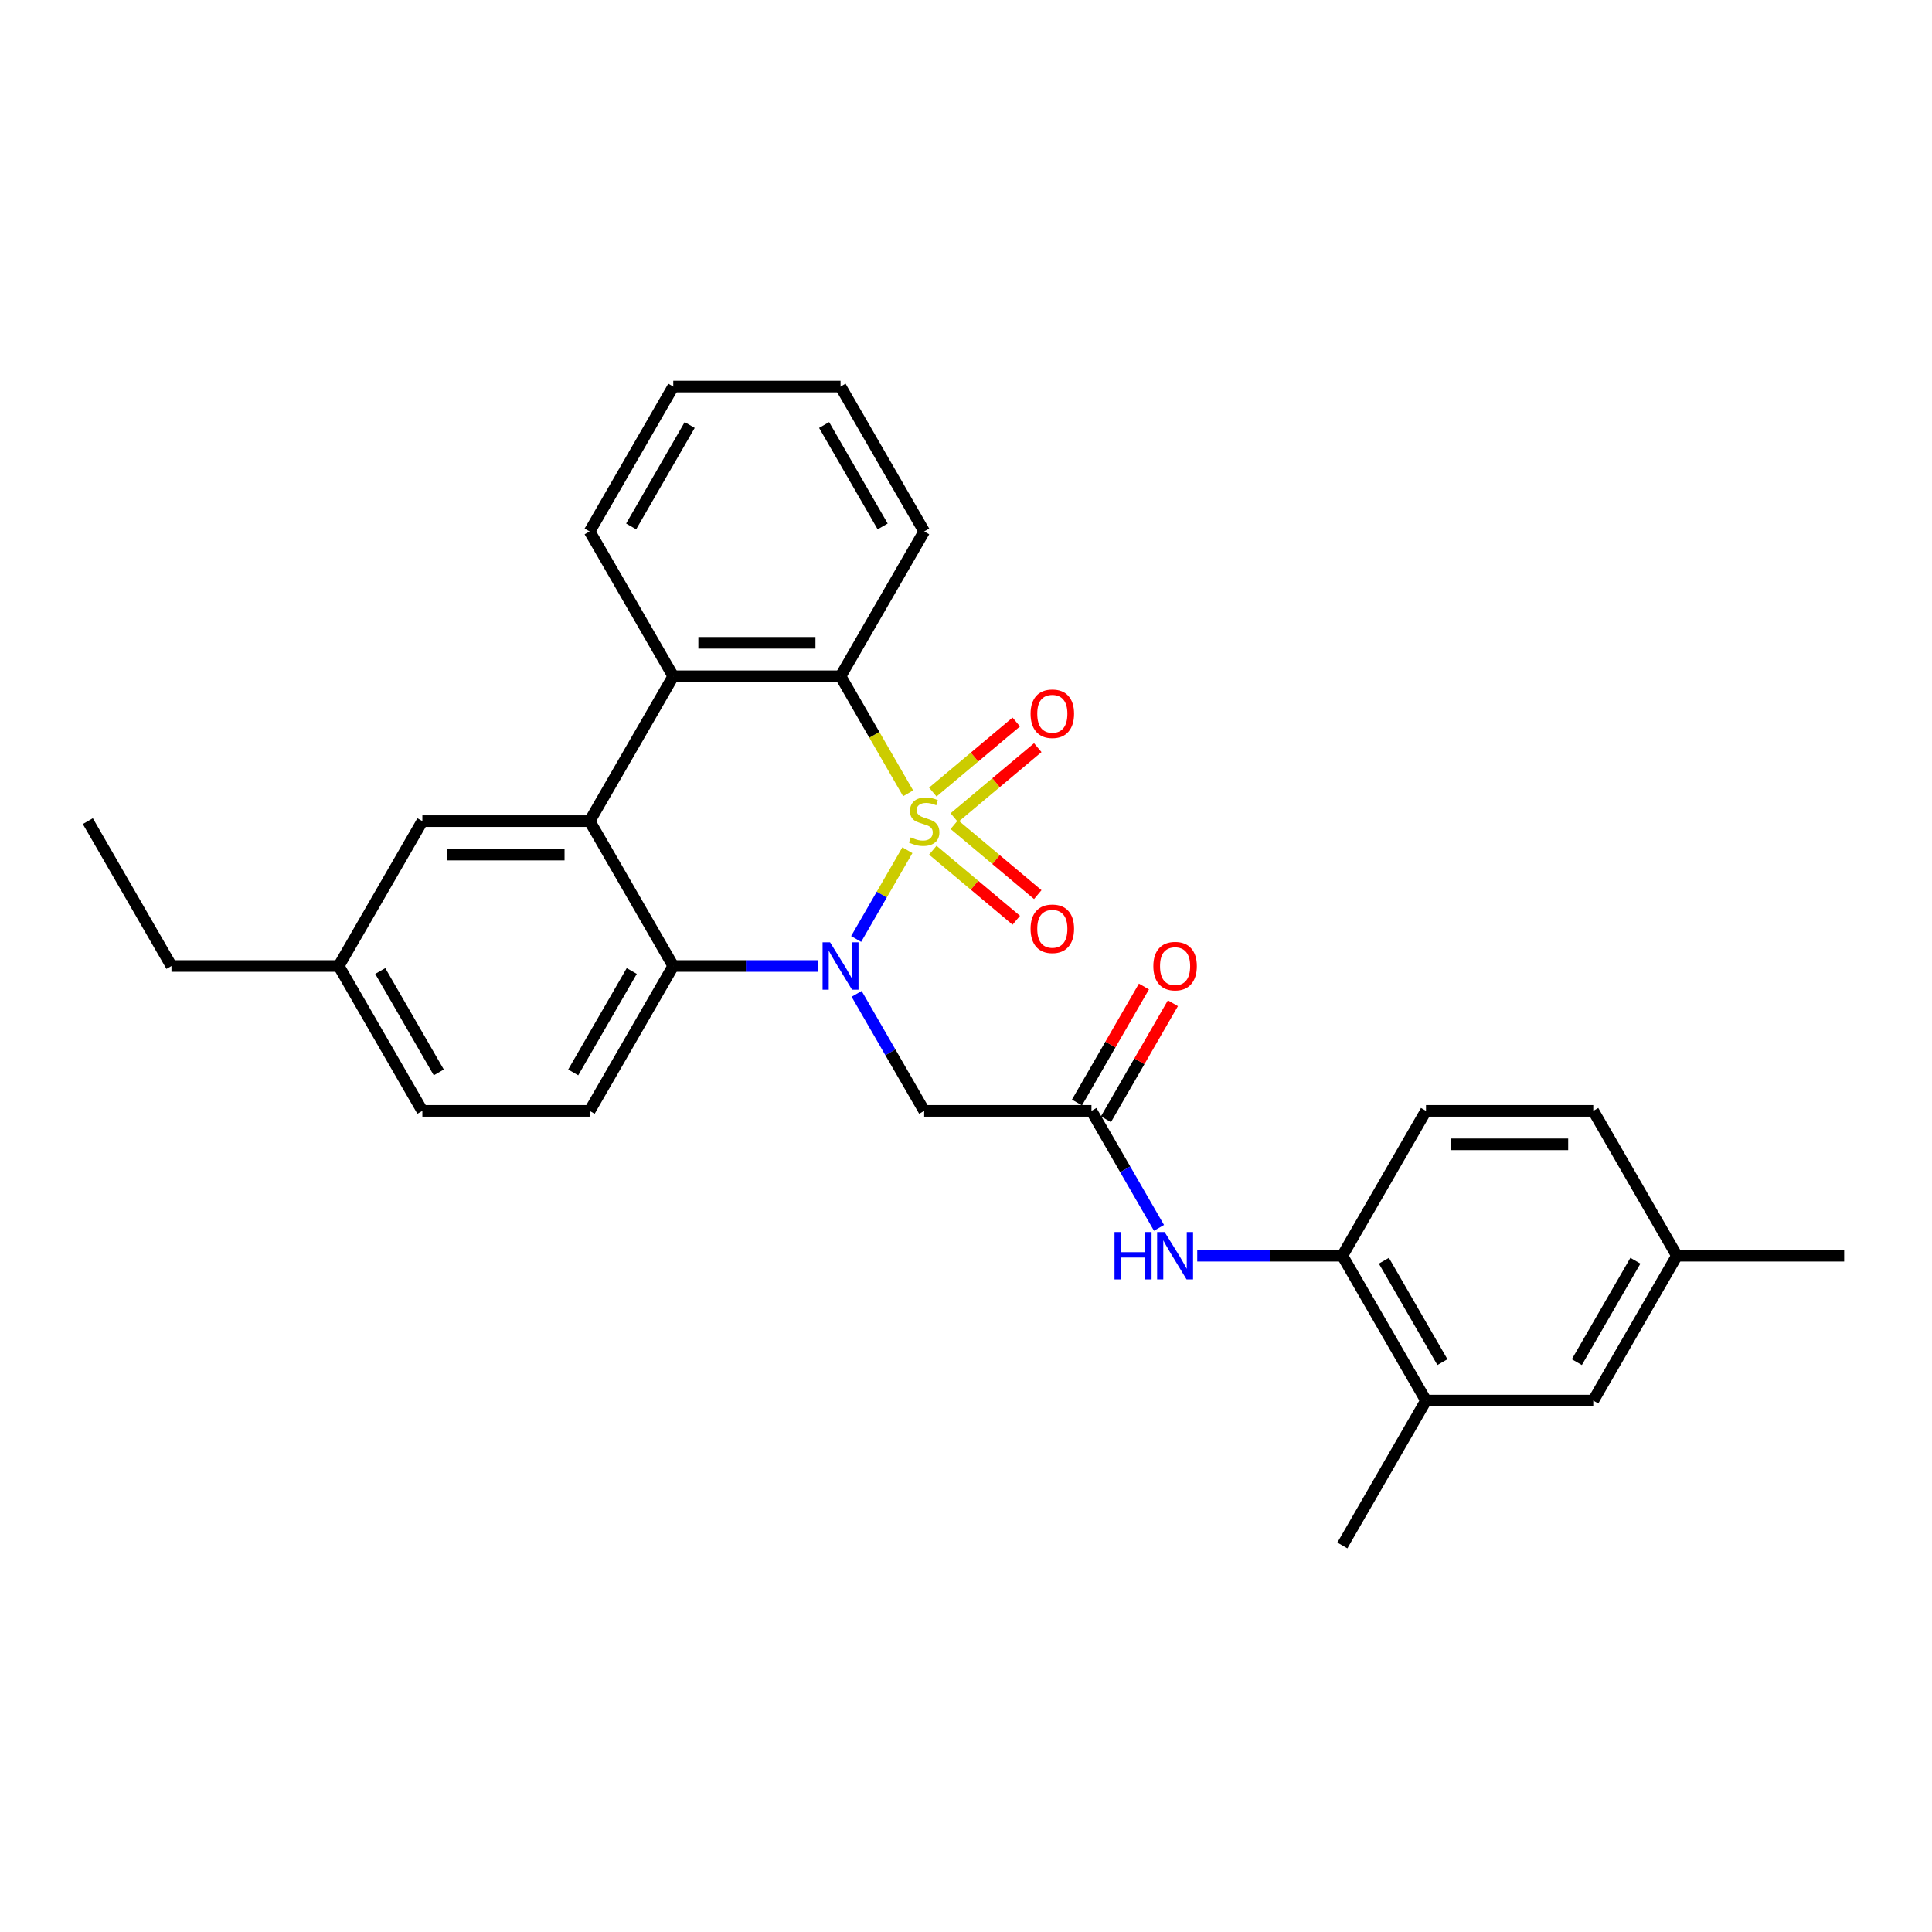 <?xml version='1.0' encoding='iso-8859-1'?>
<svg version='1.1' baseProfile='full'
              xmlns='http://www.w3.org/2000/svg'
                      xmlns:rdkit='http://www.rdkit.org/xml'
                      xmlns:xlink='http://www.w3.org/1999/xlink'
                  xml:space='preserve'
width='1000px' height='1000px' viewBox='0 0 1000 1000'>
<!-- END OF HEADER -->
<rect style='opacity:1.0;fill:#FFFFFF;stroke:none' width='1000' height='1000' x='0' y='0'> </rect>
<path class='bond-0' d='M 469.667,440.067 L 456.405,463.039' style='fill:none;fill-rule:evenodd;stroke:#CCCC00;stroke-width:6px;stroke-linecap:butt;stroke-linejoin:miter;stroke-opacity:1' />
<path class='bond-0' d='M 456.405,463.039 L 443.142,486.01' style='fill:none;fill-rule:evenodd;stroke:#0000FF;stroke-width:6px;stroke-linecap:butt;stroke-linejoin:miter;stroke-opacity:1' />
<path class='bond-1' d='M 470.047,410.63 L 452.556,380.334' style='fill:none;fill-rule:evenodd;stroke:#CCCC00;stroke-width:6px;stroke-linecap:butt;stroke-linejoin:miter;stroke-opacity:1' />
<path class='bond-1' d='M 452.556,380.334 L 435.065,350.039' style='fill:none;fill-rule:evenodd;stroke:#000000;stroke-width:6px;stroke-linecap:butt;stroke-linejoin:miter;stroke-opacity:1' />
<path class='bond-7' d='M 493.946,423.239 L 515.549,405.112' style='fill:none;fill-rule:evenodd;stroke:#CCCC00;stroke-width:6px;stroke-linecap:butt;stroke-linejoin:miter;stroke-opacity:1' />
<path class='bond-7' d='M 515.549,405.112 L 537.152,386.985' style='fill:none;fill-rule:evenodd;stroke:#FF0000;stroke-width:6px;stroke-linecap:butt;stroke-linejoin:miter;stroke-opacity:1' />
<path class='bond-7' d='M 482.816,409.974 L 504.418,391.847' style='fill:none;fill-rule:evenodd;stroke:#CCCC00;stroke-width:6px;stroke-linecap:butt;stroke-linejoin:miter;stroke-opacity:1' />
<path class='bond-7' d='M 504.418,391.847 L 526.021,373.721' style='fill:none;fill-rule:evenodd;stroke:#FF0000;stroke-width:6px;stroke-linecap:butt;stroke-linejoin:miter;stroke-opacity:1' />
<path class='bond-8' d='M 482.816,440.065 L 504.418,458.192' style='fill:none;fill-rule:evenodd;stroke:#CCCC00;stroke-width:6px;stroke-linecap:butt;stroke-linejoin:miter;stroke-opacity:1' />
<path class='bond-8' d='M 504.418,458.192 L 526.021,476.318' style='fill:none;fill-rule:evenodd;stroke:#FF0000;stroke-width:6px;stroke-linecap:butt;stroke-linejoin:miter;stroke-opacity:1' />
<path class='bond-8' d='M 493.946,426.8 L 515.549,444.927' style='fill:none;fill-rule:evenodd;stroke:#CCCC00;stroke-width:6px;stroke-linecap:butt;stroke-linejoin:miter;stroke-opacity:1' />
<path class='bond-8' d='M 515.549,444.927 L 537.152,463.054' style='fill:none;fill-rule:evenodd;stroke:#FF0000;stroke-width:6px;stroke-linecap:butt;stroke-linejoin:miter;stroke-opacity:1' />
<path class='bond-2' d='M 423.602,500 L 386.043,500' style='fill:none;fill-rule:evenodd;stroke:#0000FF;stroke-width:6px;stroke-linecap:butt;stroke-linejoin:miter;stroke-opacity:1' />
<path class='bond-2' d='M 386.043,500 L 348.485,500' style='fill:none;fill-rule:evenodd;stroke:#000000;stroke-width:6px;stroke-linecap:butt;stroke-linejoin:miter;stroke-opacity:1' />
<path class='bond-5' d='M 443.393,514.424 L 460.874,544.702' style='fill:none;fill-rule:evenodd;stroke:#0000FF;stroke-width:6px;stroke-linecap:butt;stroke-linejoin:miter;stroke-opacity:1' />
<path class='bond-5' d='M 460.874,544.702 L 478.355,574.981' style='fill:none;fill-rule:evenodd;stroke:#000000;stroke-width:6px;stroke-linecap:butt;stroke-linejoin:miter;stroke-opacity:1' />
<path class='bond-4' d='M 435.065,350.039 L 348.485,350.039' style='fill:none;fill-rule:evenodd;stroke:#000000;stroke-width:6px;stroke-linecap:butt;stroke-linejoin:miter;stroke-opacity:1' />
<path class='bond-4' d='M 422.078,332.723 L 361.472,332.723' style='fill:none;fill-rule:evenodd;stroke:#000000;stroke-width:6px;stroke-linecap:butt;stroke-linejoin:miter;stroke-opacity:1' />
<path class='bond-21' d='M 435.065,350.039 L 478.355,275.058' style='fill:none;fill-rule:evenodd;stroke:#000000;stroke-width:6px;stroke-linecap:butt;stroke-linejoin:miter;stroke-opacity:1' />
<path class='bond-11' d='M 348.485,500 L 305.195,574.981' style='fill:none;fill-rule:evenodd;stroke:#000000;stroke-width:6px;stroke-linecap:butt;stroke-linejoin:miter;stroke-opacity:1' />
<path class='bond-11' d='M 326.995,502.589 L 296.692,555.075' style='fill:none;fill-rule:evenodd;stroke:#000000;stroke-width:6px;stroke-linecap:butt;stroke-linejoin:miter;stroke-opacity:1' />
<path class='bond-29' d='M 348.485,500 L 305.195,425.019' style='fill:none;fill-rule:evenodd;stroke:#000000;stroke-width:6px;stroke-linecap:butt;stroke-linejoin:miter;stroke-opacity:1' />
<path class='bond-3' d='M 305.195,425.019 L 348.485,350.039' style='fill:none;fill-rule:evenodd;stroke:#000000;stroke-width:6px;stroke-linecap:butt;stroke-linejoin:miter;stroke-opacity:1' />
<path class='bond-13' d='M 305.195,425.019 L 218.615,425.019' style='fill:none;fill-rule:evenodd;stroke:#000000;stroke-width:6px;stroke-linecap:butt;stroke-linejoin:miter;stroke-opacity:1' />
<path class='bond-13' d='M 292.208,442.335 L 231.602,442.335' style='fill:none;fill-rule:evenodd;stroke:#000000;stroke-width:6px;stroke-linecap:butt;stroke-linejoin:miter;stroke-opacity:1' />
<path class='bond-22' d='M 348.485,350.039 L 305.195,275.058' style='fill:none;fill-rule:evenodd;stroke:#000000;stroke-width:6px;stroke-linecap:butt;stroke-linejoin:miter;stroke-opacity:1' />
<path class='bond-6' d='M 478.355,574.981 L 564.935,574.981' style='fill:none;fill-rule:evenodd;stroke:#000000;stroke-width:6px;stroke-linecap:butt;stroke-linejoin:miter;stroke-opacity:1' />
<path class='bond-9' d='M 564.935,574.981 L 582.416,605.259' style='fill:none;fill-rule:evenodd;stroke:#000000;stroke-width:6px;stroke-linecap:butt;stroke-linejoin:miter;stroke-opacity:1' />
<path class='bond-9' d='M 582.416,605.259 L 599.897,635.537' style='fill:none;fill-rule:evenodd;stroke:#0000FF;stroke-width:6px;stroke-linecap:butt;stroke-linejoin:miter;stroke-opacity:1' />
<path class='bond-14' d='M 572.433,579.31 L 589.764,549.291' style='fill:none;fill-rule:evenodd;stroke:#000000;stroke-width:6px;stroke-linecap:butt;stroke-linejoin:miter;stroke-opacity:1' />
<path class='bond-14' d='M 589.764,549.291 L 607.095,519.273' style='fill:none;fill-rule:evenodd;stroke:#FF0000;stroke-width:6px;stroke-linecap:butt;stroke-linejoin:miter;stroke-opacity:1' />
<path class='bond-14' d='M 557.437,570.652 L 574.768,540.633' style='fill:none;fill-rule:evenodd;stroke:#000000;stroke-width:6px;stroke-linecap:butt;stroke-linejoin:miter;stroke-opacity:1' />
<path class='bond-14' d='M 574.768,540.633 L 592.099,510.615' style='fill:none;fill-rule:evenodd;stroke:#FF0000;stroke-width:6px;stroke-linecap:butt;stroke-linejoin:miter;stroke-opacity:1' />
<path class='bond-10' d='M 619.688,649.961 L 657.247,649.961' style='fill:none;fill-rule:evenodd;stroke:#0000FF;stroke-width:6px;stroke-linecap:butt;stroke-linejoin:miter;stroke-opacity:1' />
<path class='bond-10' d='M 657.247,649.961 L 694.805,649.961' style='fill:none;fill-rule:evenodd;stroke:#000000;stroke-width:6px;stroke-linecap:butt;stroke-linejoin:miter;stroke-opacity:1' />
<path class='bond-12' d='M 694.805,649.961 L 738.095,724.942' style='fill:none;fill-rule:evenodd;stroke:#000000;stroke-width:6px;stroke-linecap:butt;stroke-linejoin:miter;stroke-opacity:1' />
<path class='bond-12' d='M 716.295,652.55 L 746.598,705.037' style='fill:none;fill-rule:evenodd;stroke:#000000;stroke-width:6px;stroke-linecap:butt;stroke-linejoin:miter;stroke-opacity:1' />
<path class='bond-16' d='M 694.805,649.961 L 738.095,574.981' style='fill:none;fill-rule:evenodd;stroke:#000000;stroke-width:6px;stroke-linecap:butt;stroke-linejoin:miter;stroke-opacity:1' />
<path class='bond-17' d='M 305.195,574.981 L 218.615,574.981' style='fill:none;fill-rule:evenodd;stroke:#000000;stroke-width:6px;stroke-linecap:butt;stroke-linejoin:miter;stroke-opacity:1' />
<path class='bond-15' d='M 738.095,724.942 L 824.675,724.942' style='fill:none;fill-rule:evenodd;stroke:#000000;stroke-width:6px;stroke-linecap:butt;stroke-linejoin:miter;stroke-opacity:1' />
<path class='bond-23' d='M 738.095,724.942 L 694.805,799.922' style='fill:none;fill-rule:evenodd;stroke:#000000;stroke-width:6px;stroke-linecap:butt;stroke-linejoin:miter;stroke-opacity:1' />
<path class='bond-18' d='M 218.615,425.019 L 175.325,500' style='fill:none;fill-rule:evenodd;stroke:#000000;stroke-width:6px;stroke-linecap:butt;stroke-linejoin:miter;stroke-opacity:1' />
<path class='bond-32' d='M 824.675,724.942 L 867.965,649.961' style='fill:none;fill-rule:evenodd;stroke:#000000;stroke-width:6px;stroke-linecap:butt;stroke-linejoin:miter;stroke-opacity:1' />
<path class='bond-32' d='M 816.173,705.037 L 846.476,652.55' style='fill:none;fill-rule:evenodd;stroke:#000000;stroke-width:6px;stroke-linecap:butt;stroke-linejoin:miter;stroke-opacity:1' />
<path class='bond-20' d='M 738.095,574.981 L 824.675,574.981' style='fill:none;fill-rule:evenodd;stroke:#000000;stroke-width:6px;stroke-linecap:butt;stroke-linejoin:miter;stroke-opacity:1' />
<path class='bond-20' d='M 751.082,592.297 L 811.688,592.297' style='fill:none;fill-rule:evenodd;stroke:#000000;stroke-width:6px;stroke-linecap:butt;stroke-linejoin:miter;stroke-opacity:1' />
<path class='bond-31' d='M 218.615,574.981 L 175.325,500' style='fill:none;fill-rule:evenodd;stroke:#000000;stroke-width:6px;stroke-linecap:butt;stroke-linejoin:miter;stroke-opacity:1' />
<path class='bond-31' d='M 227.117,555.075 L 196.814,502.589' style='fill:none;fill-rule:evenodd;stroke:#000000;stroke-width:6px;stroke-linecap:butt;stroke-linejoin:miter;stroke-opacity:1' />
<path class='bond-24' d='M 175.325,500 L 88.745,500' style='fill:none;fill-rule:evenodd;stroke:#000000;stroke-width:6px;stroke-linecap:butt;stroke-linejoin:miter;stroke-opacity:1' />
<path class='bond-19' d='M 867.965,649.961 L 824.675,574.981' style='fill:none;fill-rule:evenodd;stroke:#000000;stroke-width:6px;stroke-linecap:butt;stroke-linejoin:miter;stroke-opacity:1' />
<path class='bond-25' d='M 867.965,649.961 L 954.545,649.961' style='fill:none;fill-rule:evenodd;stroke:#000000;stroke-width:6px;stroke-linecap:butt;stroke-linejoin:miter;stroke-opacity:1' />
<path class='bond-27' d='M 478.355,275.058 L 435.065,200.078' style='fill:none;fill-rule:evenodd;stroke:#000000;stroke-width:6px;stroke-linecap:butt;stroke-linejoin:miter;stroke-opacity:1' />
<path class='bond-27' d='M 456.865,272.469 L 426.562,219.983' style='fill:none;fill-rule:evenodd;stroke:#000000;stroke-width:6px;stroke-linecap:butt;stroke-linejoin:miter;stroke-opacity:1' />
<path class='bond-30' d='M 305.195,275.058 L 348.485,200.078' style='fill:none;fill-rule:evenodd;stroke:#000000;stroke-width:6px;stroke-linecap:butt;stroke-linejoin:miter;stroke-opacity:1' />
<path class='bond-30' d='M 326.684,272.469 L 356.987,219.983' style='fill:none;fill-rule:evenodd;stroke:#000000;stroke-width:6px;stroke-linecap:butt;stroke-linejoin:miter;stroke-opacity:1' />
<path class='bond-28' d='M 88.745,500 L 45.455,425.019' style='fill:none;fill-rule:evenodd;stroke:#000000;stroke-width:6px;stroke-linecap:butt;stroke-linejoin:miter;stroke-opacity:1' />
<path class='bond-26' d='M 348.485,200.078 L 435.065,200.078' style='fill:none;fill-rule:evenodd;stroke:#000000;stroke-width:6px;stroke-linecap:butt;stroke-linejoin:miter;stroke-opacity:1' />
<path  class='atom-0' d='M 471.429 433.435
Q 471.706 433.539, 472.848 434.024
Q 473.991 434.509, 475.238 434.82
Q 476.519 435.097, 477.766 435.097
Q 480.087 435.097, 481.437 433.989
Q 482.788 432.846, 482.788 430.872
Q 482.788 429.522, 482.095 428.69
Q 481.437 427.859, 480.398 427.409
Q 479.359 426.959, 477.628 426.439
Q 475.446 425.781, 474.13 425.158
Q 472.848 424.535, 471.913 423.219
Q 471.013 421.903, 471.013 419.686
Q 471.013 416.604, 473.091 414.699
Q 475.203 412.794, 479.359 412.794
Q 482.199 412.794, 485.42 414.145
L 484.623 416.812
Q 481.68 415.6, 479.463 415.6
Q 477.074 415.6, 475.758 416.604
Q 474.442 417.574, 474.476 419.271
Q 474.476 420.587, 475.134 421.383
Q 475.827 422.18, 476.797 422.63
Q 477.801 423.08, 479.463 423.6
Q 481.68 424.292, 482.996 424.985
Q 484.312 425.677, 485.247 427.097
Q 486.216 428.483, 486.216 430.872
Q 486.216 434.266, 483.931 436.102
Q 481.68 437.903, 477.905 437.903
Q 475.723 437.903, 474.061 437.418
Q 472.433 436.967, 470.494 436.171
L 471.429 433.435
' fill='#CCCC00'/>
<path  class='atom-1' d='M 429.645 487.74
L 437.68 500.727
Q 438.476 502.009, 439.758 504.329
Q 441.039 506.649, 441.108 506.788
L 441.108 487.74
L 444.364 487.74
L 444.364 512.26
L 441.004 512.26
L 432.381 498.061
Q 431.377 496.398, 430.303 494.494
Q 429.264 492.589, 428.952 492
L 428.952 512.26
L 425.766 512.26
L 425.766 487.74
L 429.645 487.74
' fill='#0000FF'/>
<path  class='atom-8' d='M 533.424 369.436
Q 533.424 363.549, 536.333 360.259
Q 539.242 356.969, 544.679 356.969
Q 550.116 356.969, 553.025 360.259
Q 555.935 363.549, 555.935 369.436
Q 555.935 375.393, 552.991 378.787
Q 550.047 382.146, 544.679 382.146
Q 539.277 382.146, 536.333 378.787
Q 533.424 375.427, 533.424 369.436
M 544.679 379.375
Q 548.419 379.375, 550.428 376.882
Q 552.471 374.354, 552.471 369.436
Q 552.471 364.622, 550.428 362.198
Q 548.419 359.739, 544.679 359.739
Q 540.939 359.739, 538.896 362.163
Q 536.887 364.588, 536.887 369.436
Q 536.887 374.388, 538.896 376.882
Q 540.939 379.375, 544.679 379.375
' fill='#FF0000'/>
<path  class='atom-9' d='M 533.424 480.741
Q 533.424 474.854, 536.333 471.564
Q 539.242 468.274, 544.679 468.274
Q 550.116 468.274, 553.025 471.564
Q 555.935 474.854, 555.935 480.741
Q 555.935 486.698, 552.991 490.092
Q 550.047 493.451, 544.679 493.451
Q 539.277 493.451, 536.333 490.092
Q 533.424 486.733, 533.424 480.741
M 544.679 490.681
Q 548.419 490.681, 550.428 488.187
Q 552.471 485.659, 552.471 480.741
Q 552.471 475.927, 550.428 473.503
Q 548.419 471.044, 544.679 471.044
Q 540.939 471.044, 538.896 473.469
Q 536.887 475.893, 536.887 480.741
Q 536.887 485.694, 538.896 488.187
Q 540.939 490.681, 544.679 490.681
' fill='#FF0000'/>
<path  class='atom-10' d='M 576.866 637.701
L 580.19 637.701
L 580.19 648.126
L 592.727 648.126
L 592.727 637.701
L 596.052 637.701
L 596.052 662.221
L 592.727 662.221
L 592.727 650.896
L 580.19 650.896
L 580.19 662.221
L 576.866 662.221
L 576.866 637.701
' fill='#0000FF'/>
<path  class='atom-10' d='M 602.805 637.701
L 610.84 650.688
Q 611.636 651.97, 612.918 654.29
Q 614.199 656.61, 614.268 656.749
L 614.268 637.701
L 617.524 637.701
L 617.524 662.221
L 614.165 662.221
L 605.541 648.022
Q 604.537 646.359, 603.463 644.455
Q 602.424 642.55, 602.113 641.961
L 602.113 662.221
L 598.926 662.221
L 598.926 637.701
L 602.805 637.701
' fill='#0000FF'/>
<path  class='atom-15' d='M 596.97 500.069
Q 596.97 494.182, 599.879 490.892
Q 602.788 487.602, 608.225 487.602
Q 613.662 487.602, 616.571 490.892
Q 619.481 494.182, 619.481 500.069
Q 619.481 506.026, 616.537 509.42
Q 613.593 512.779, 608.225 512.779
Q 602.823 512.779, 599.879 509.42
Q 596.97 506.061, 596.97 500.069
M 608.225 510.009
Q 611.965 510.009, 613.974 507.515
Q 616.017 504.987, 616.017 500.069
Q 616.017 495.255, 613.974 492.831
Q 611.965 490.372, 608.225 490.372
Q 604.485 490.372, 602.442 492.797
Q 600.433 495.221, 600.433 500.069
Q 600.433 505.022, 602.442 507.515
Q 604.485 510.009, 608.225 510.009
' fill='#FF0000'/>
</svg>
